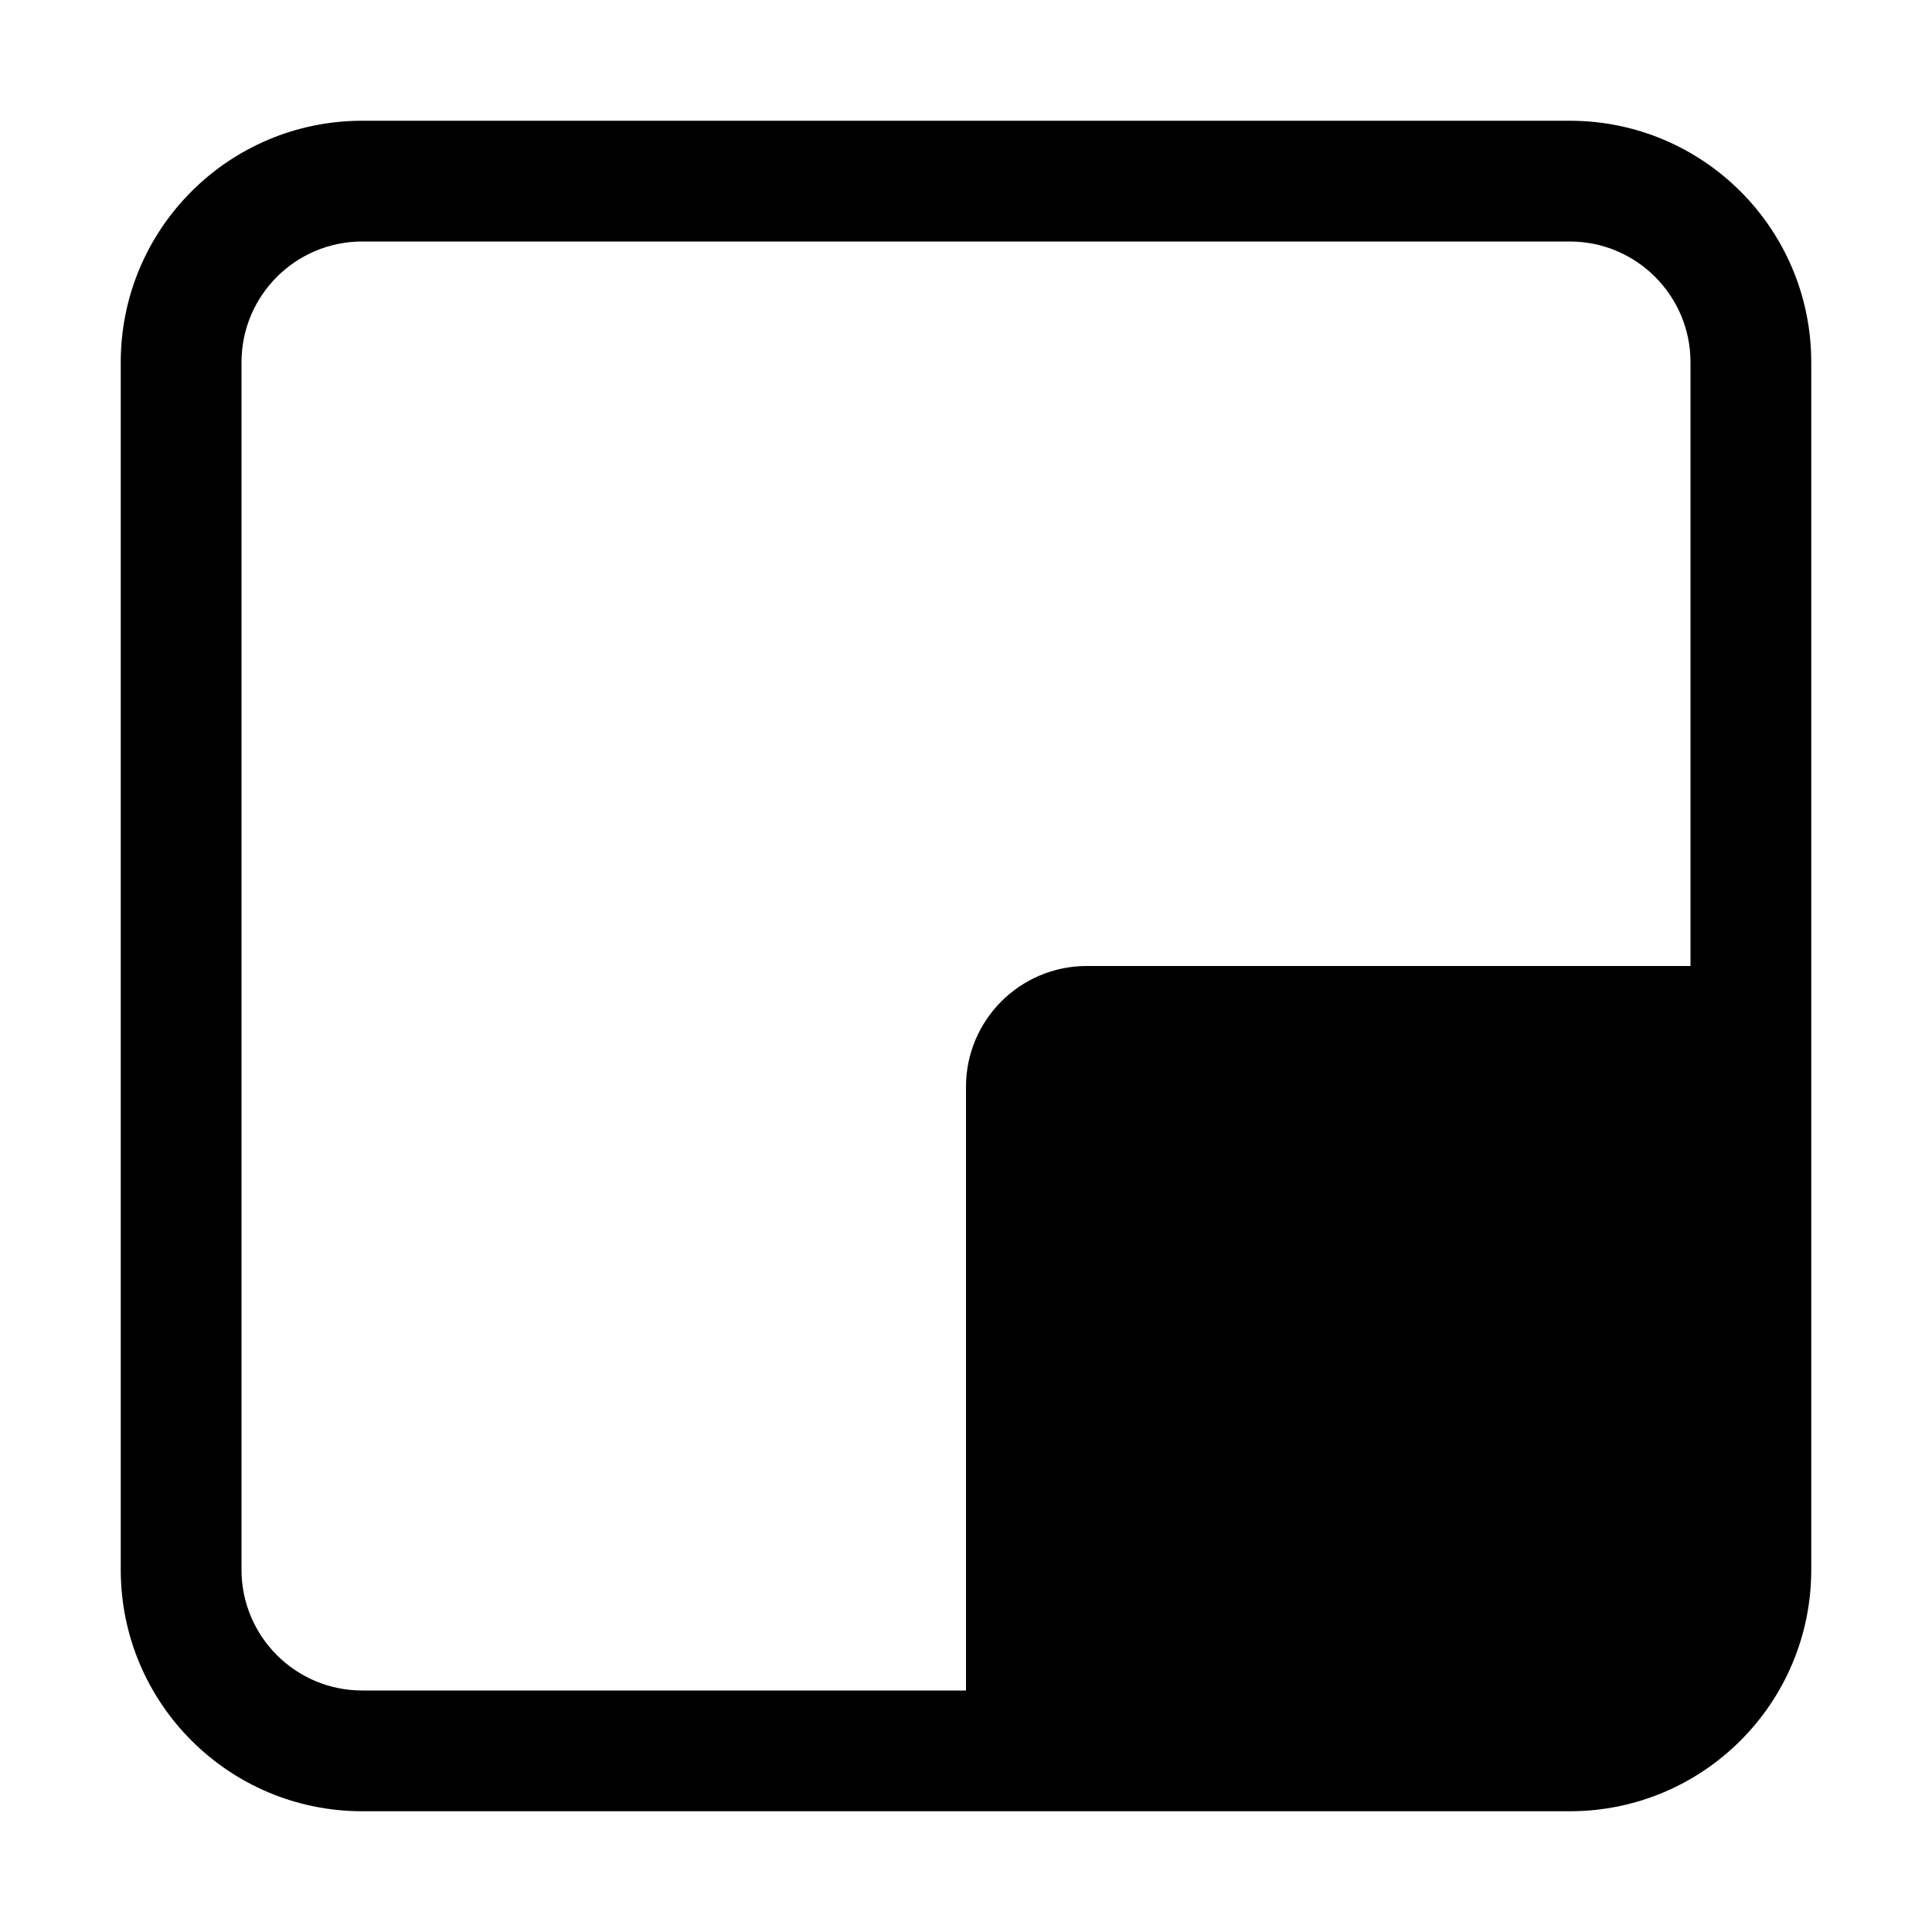 <svg xmlns="http://www.w3.org/2000/svg" width="16" height="16" viewBox="0 0 16 16">
  <path d="M9,8 L14,8 L14,13 C14,13.552 13.552,14 13,14 L8,14 L8,9 C8,8.448 8.448,8 9,8 Z M3,1 L13,1 C14.105,1 15,1.895 15,3 L15,13 C15,14.105 14.105,15 13,15 L3,15 C1.895,15 1,14.105 1,13 L1,3 C1,1.895 1.895,1 3,1 Z M3,2 C2.448,2 2,2.448 2,3 L2,13 C2,13.552 2.448,14 3,14 L13,14 C13.552,14 14,13.552 14,13 L14,3 C14,2.448 13.552,2 13,2 L3,2 Z"/>
</svg>
